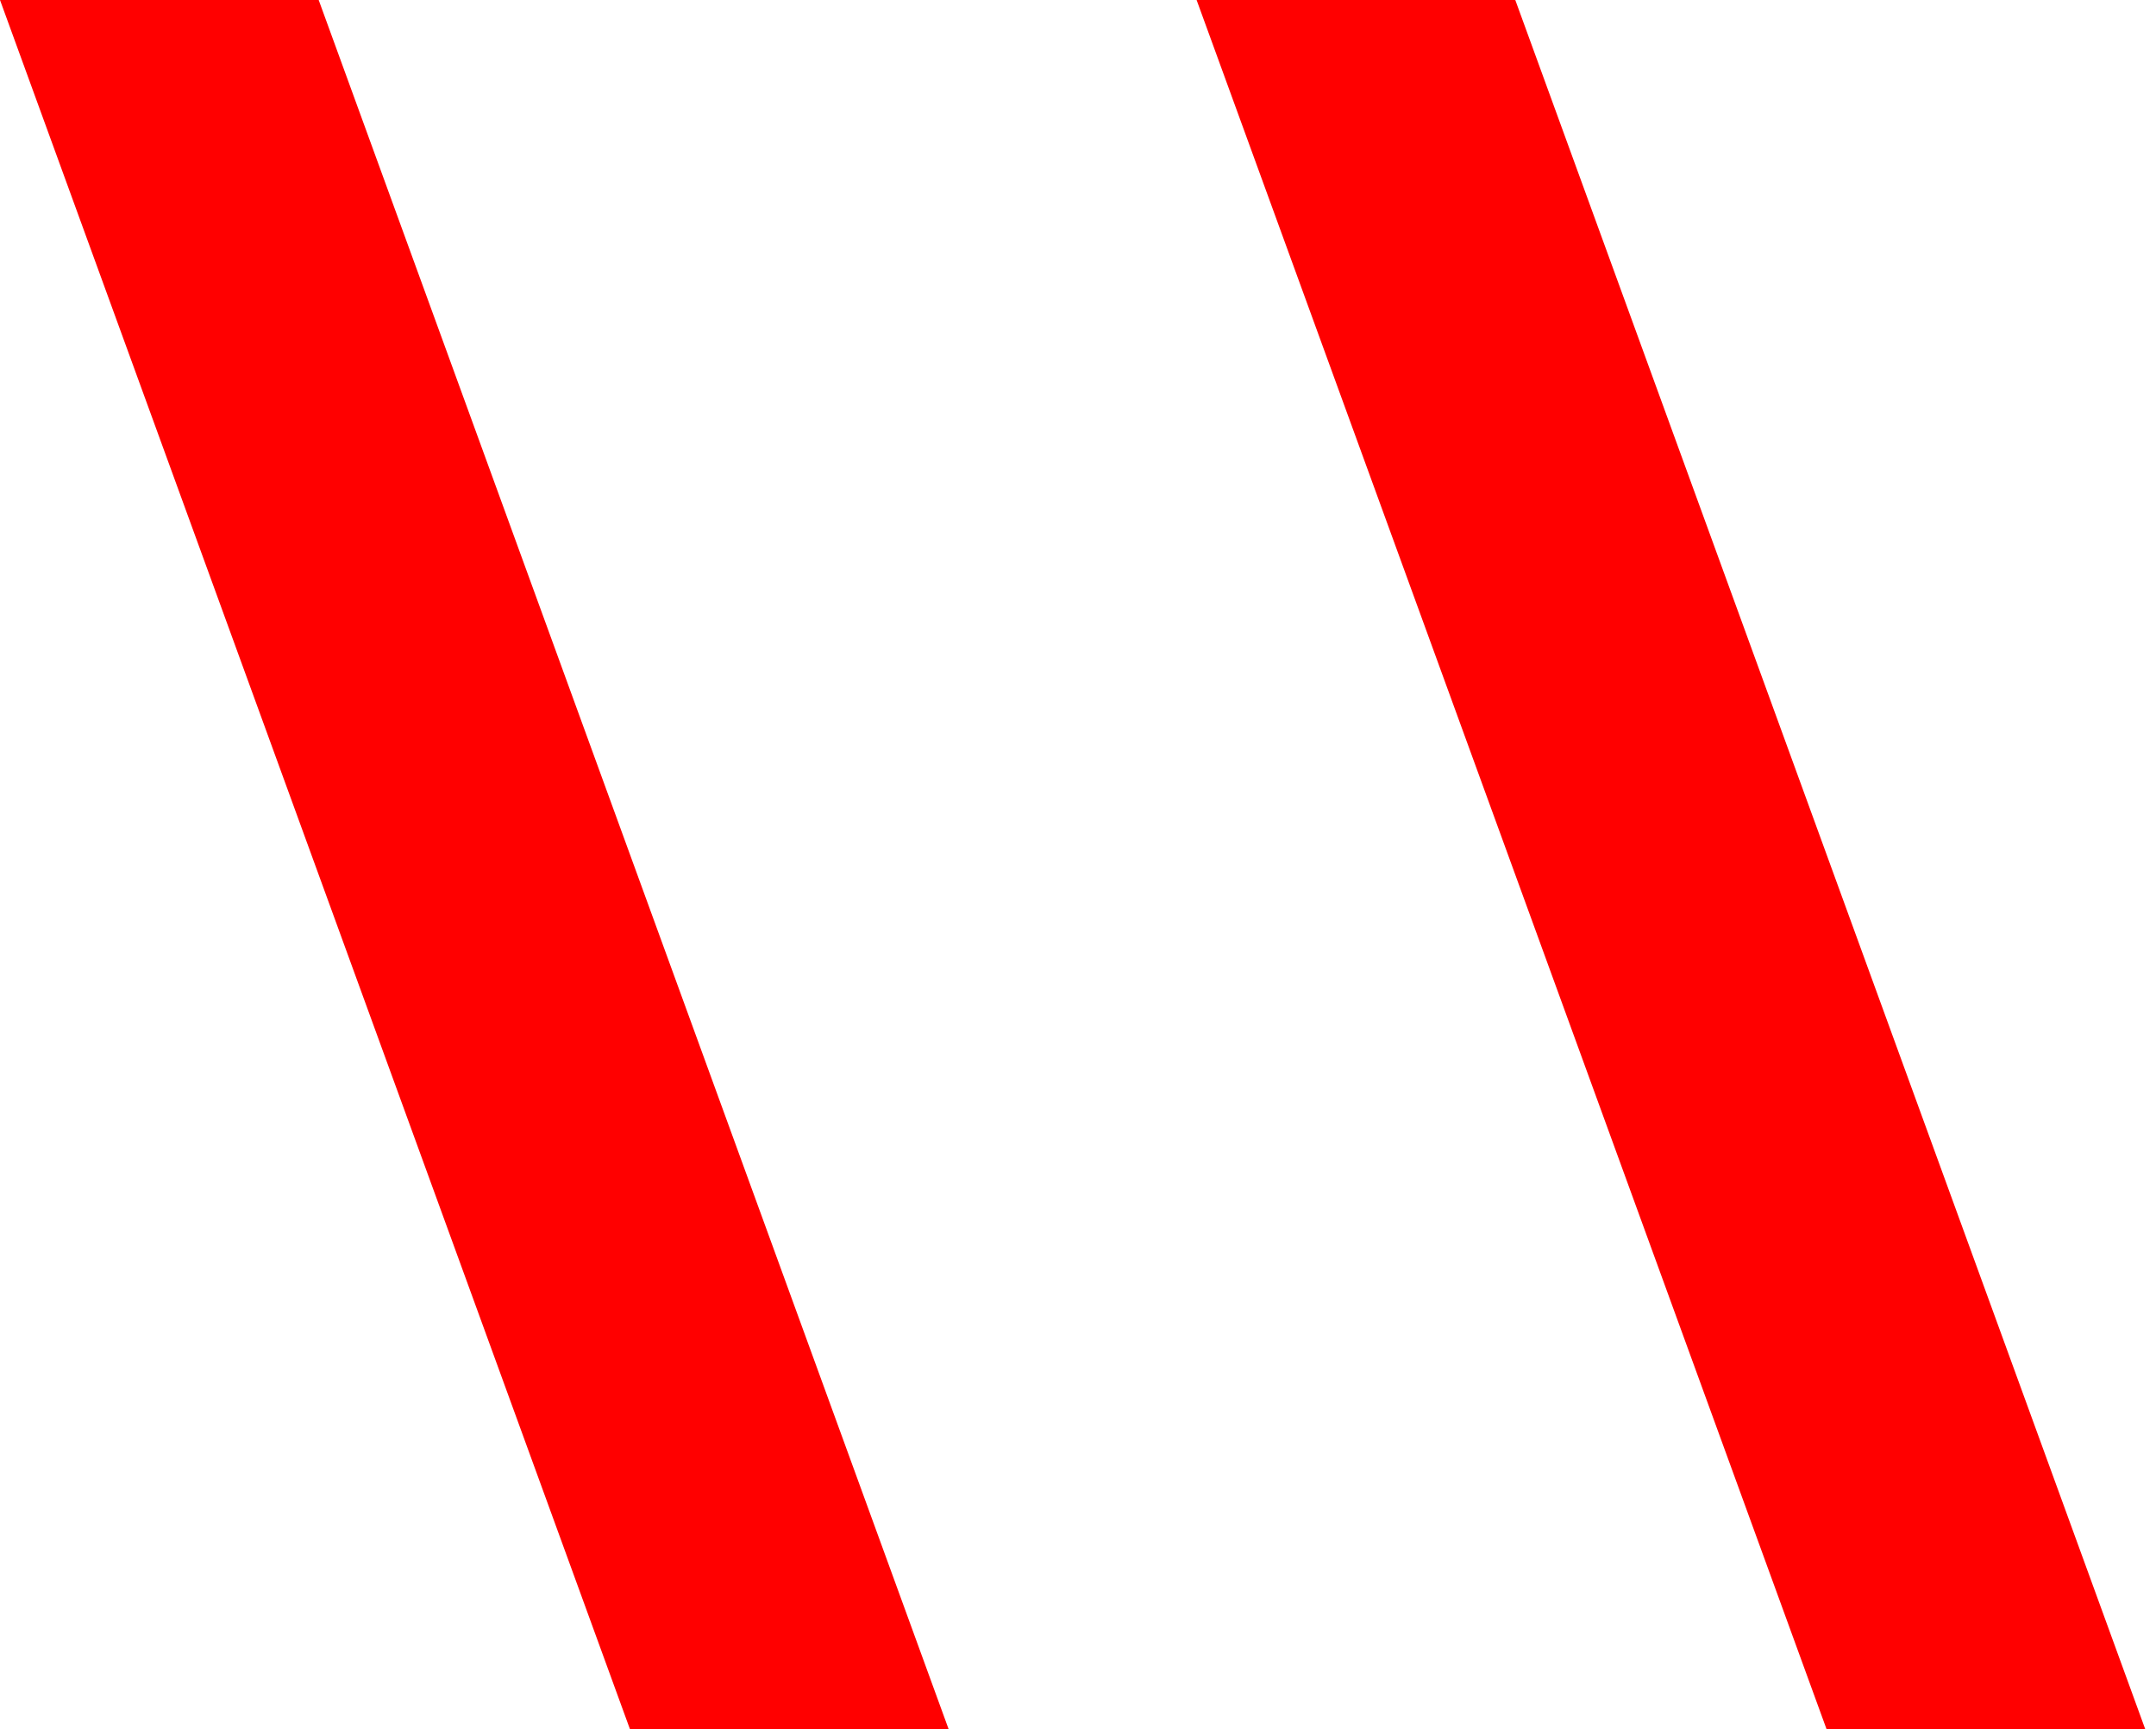 <svg width="96" height="77" viewBox="0 0 96 77" fill="none" xmlns="http://www.w3.org/2000/svg">
<path d="M67.471 0L95.521 77H81.331L53.281 0H67.471Z" fill="#FF0000"/>
<path d="M14.19 0L42.24 77H28.05L0 0H14.19Z" fill="#FF0000"/>
</svg>
